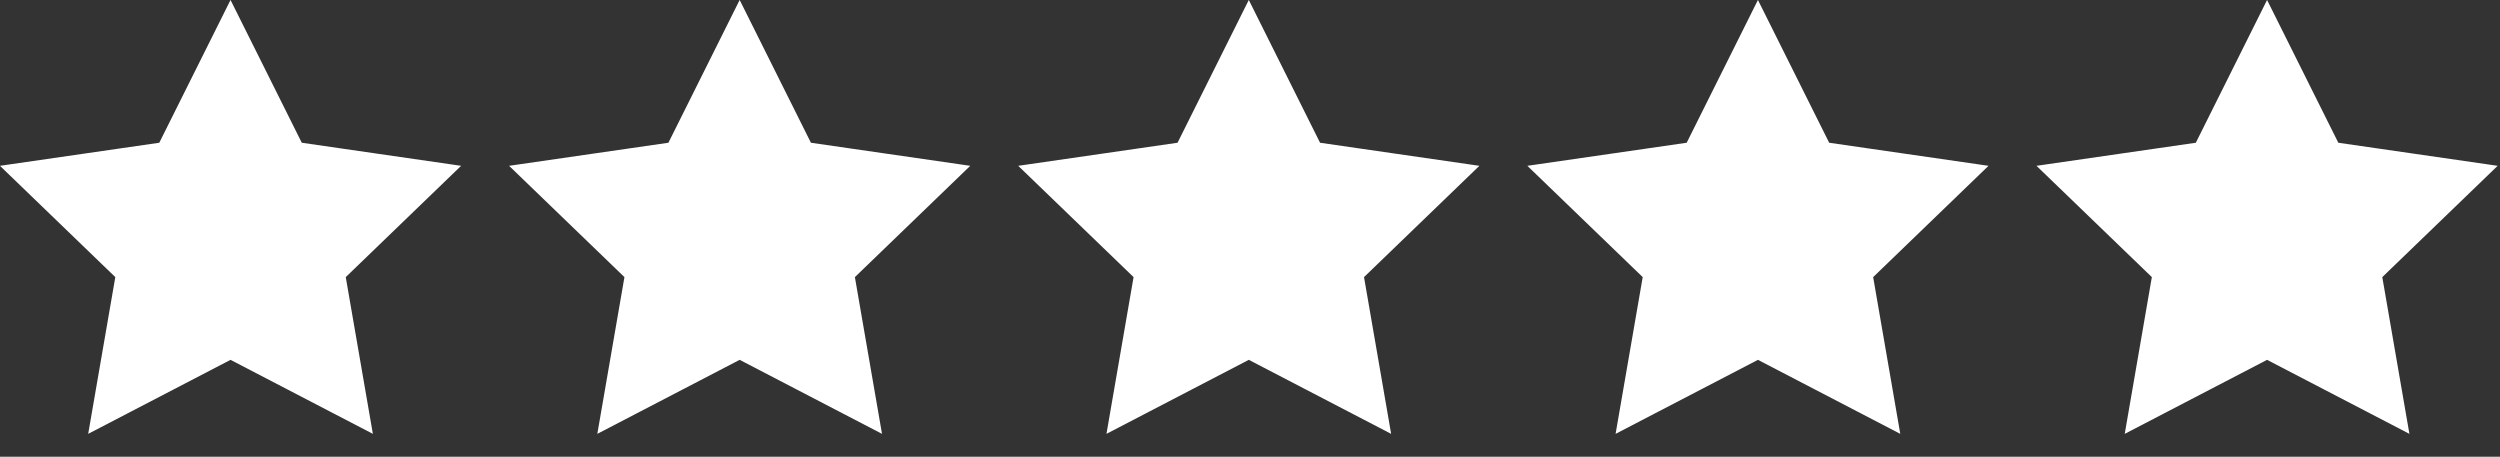 <?xml version="1.0" encoding="UTF-8" standalone="no"?>
<!DOCTYPE svg PUBLIC "-//W3C//DTD SVG 1.1//EN" "http://www.w3.org/Graphics/SVG/1.1/DTD/svg11.dtd">
<svg width="100%" height="100%" viewBox="0 0 104 19" version="1.1" xmlns="http://www.w3.org/2000/svg" xmlns:xlink="http://www.w3.org/1999/xlink" xml:space="preserve" xmlns:serif="http://www.serif.com/" style="fill-rule:evenodd;clip-rule:evenodd;">
    <rect x="0" y="0" width="104" height="19" fill="#333333" stroke="none"/>
    <g>
        <g>
            <g>
                <clipPath id="_clip1">
                    <rect x="0" y="0" width="104" height="19"/>
                </clipPath>
                <g clip-path="url(#_clip1)">
                    <g>
                        <path d="M9.59,1.13L12.22,6.4L18.09,7.25L13.84,11.35L14.84,17.13L9.59,14.4L4.34,17.13L5.34,11.35L1.09,7.25L6.96,6.4L9.59,1.13Z" style="fill:white;fill-rule:nonzero;stroke:white;stroke-width:1.01px;"/>
                    </g>
                    <g>
                        <path d="M30.77,1.13L33.4,6.4L39.27,7.25L35.02,11.35L36.02,17.13L30.77,14.4L25.52,17.13L26.52,11.35L22.27,7.25L28.14,6.4L30.77,1.13Z" style="fill:white;fill-rule:nonzero;stroke:white;stroke-width:1.01px;"/>
                    </g>
                    <g>
                        <path d="M51.95,1.13L54.58,6.4L60.45,7.25L56.2,11.35L57.2,17.13L51.95,14.4L46.7,17.13L47.7,11.35L43.45,7.25L49.32,6.4L51.95,1.13Z" style="fill:white;fill-rule:nonzero;stroke:white;stroke-width:1.01px;"/>
                    </g>
                    <g>
                        <path d="M73.13,1.13L75.76,6.4L81.63,7.25L77.38,11.35L78.38,17.13L73.13,14.4L67.88,17.13L68.88,11.35L64.63,7.25L70.5,6.4L73.13,1.13Z" style="fill:white;fill-rule:nonzero;stroke:white;stroke-width:1.01px;"/>
                    </g>
                    <g>
                        <path d="M94.31,1.13L96.94,6.4L102.81,7.25L98.56,11.35L99.56,17.13L94.31,14.4L89.06,17.13L90.06,11.35L85.81,7.25L91.68,6.4L94.31,1.13Z" style="fill:white;fill-rule:nonzero;stroke:white;stroke-width:1.01px;"/>
                    </g>
                </g>
            </g>
        </g>
    </g>
</svg>
